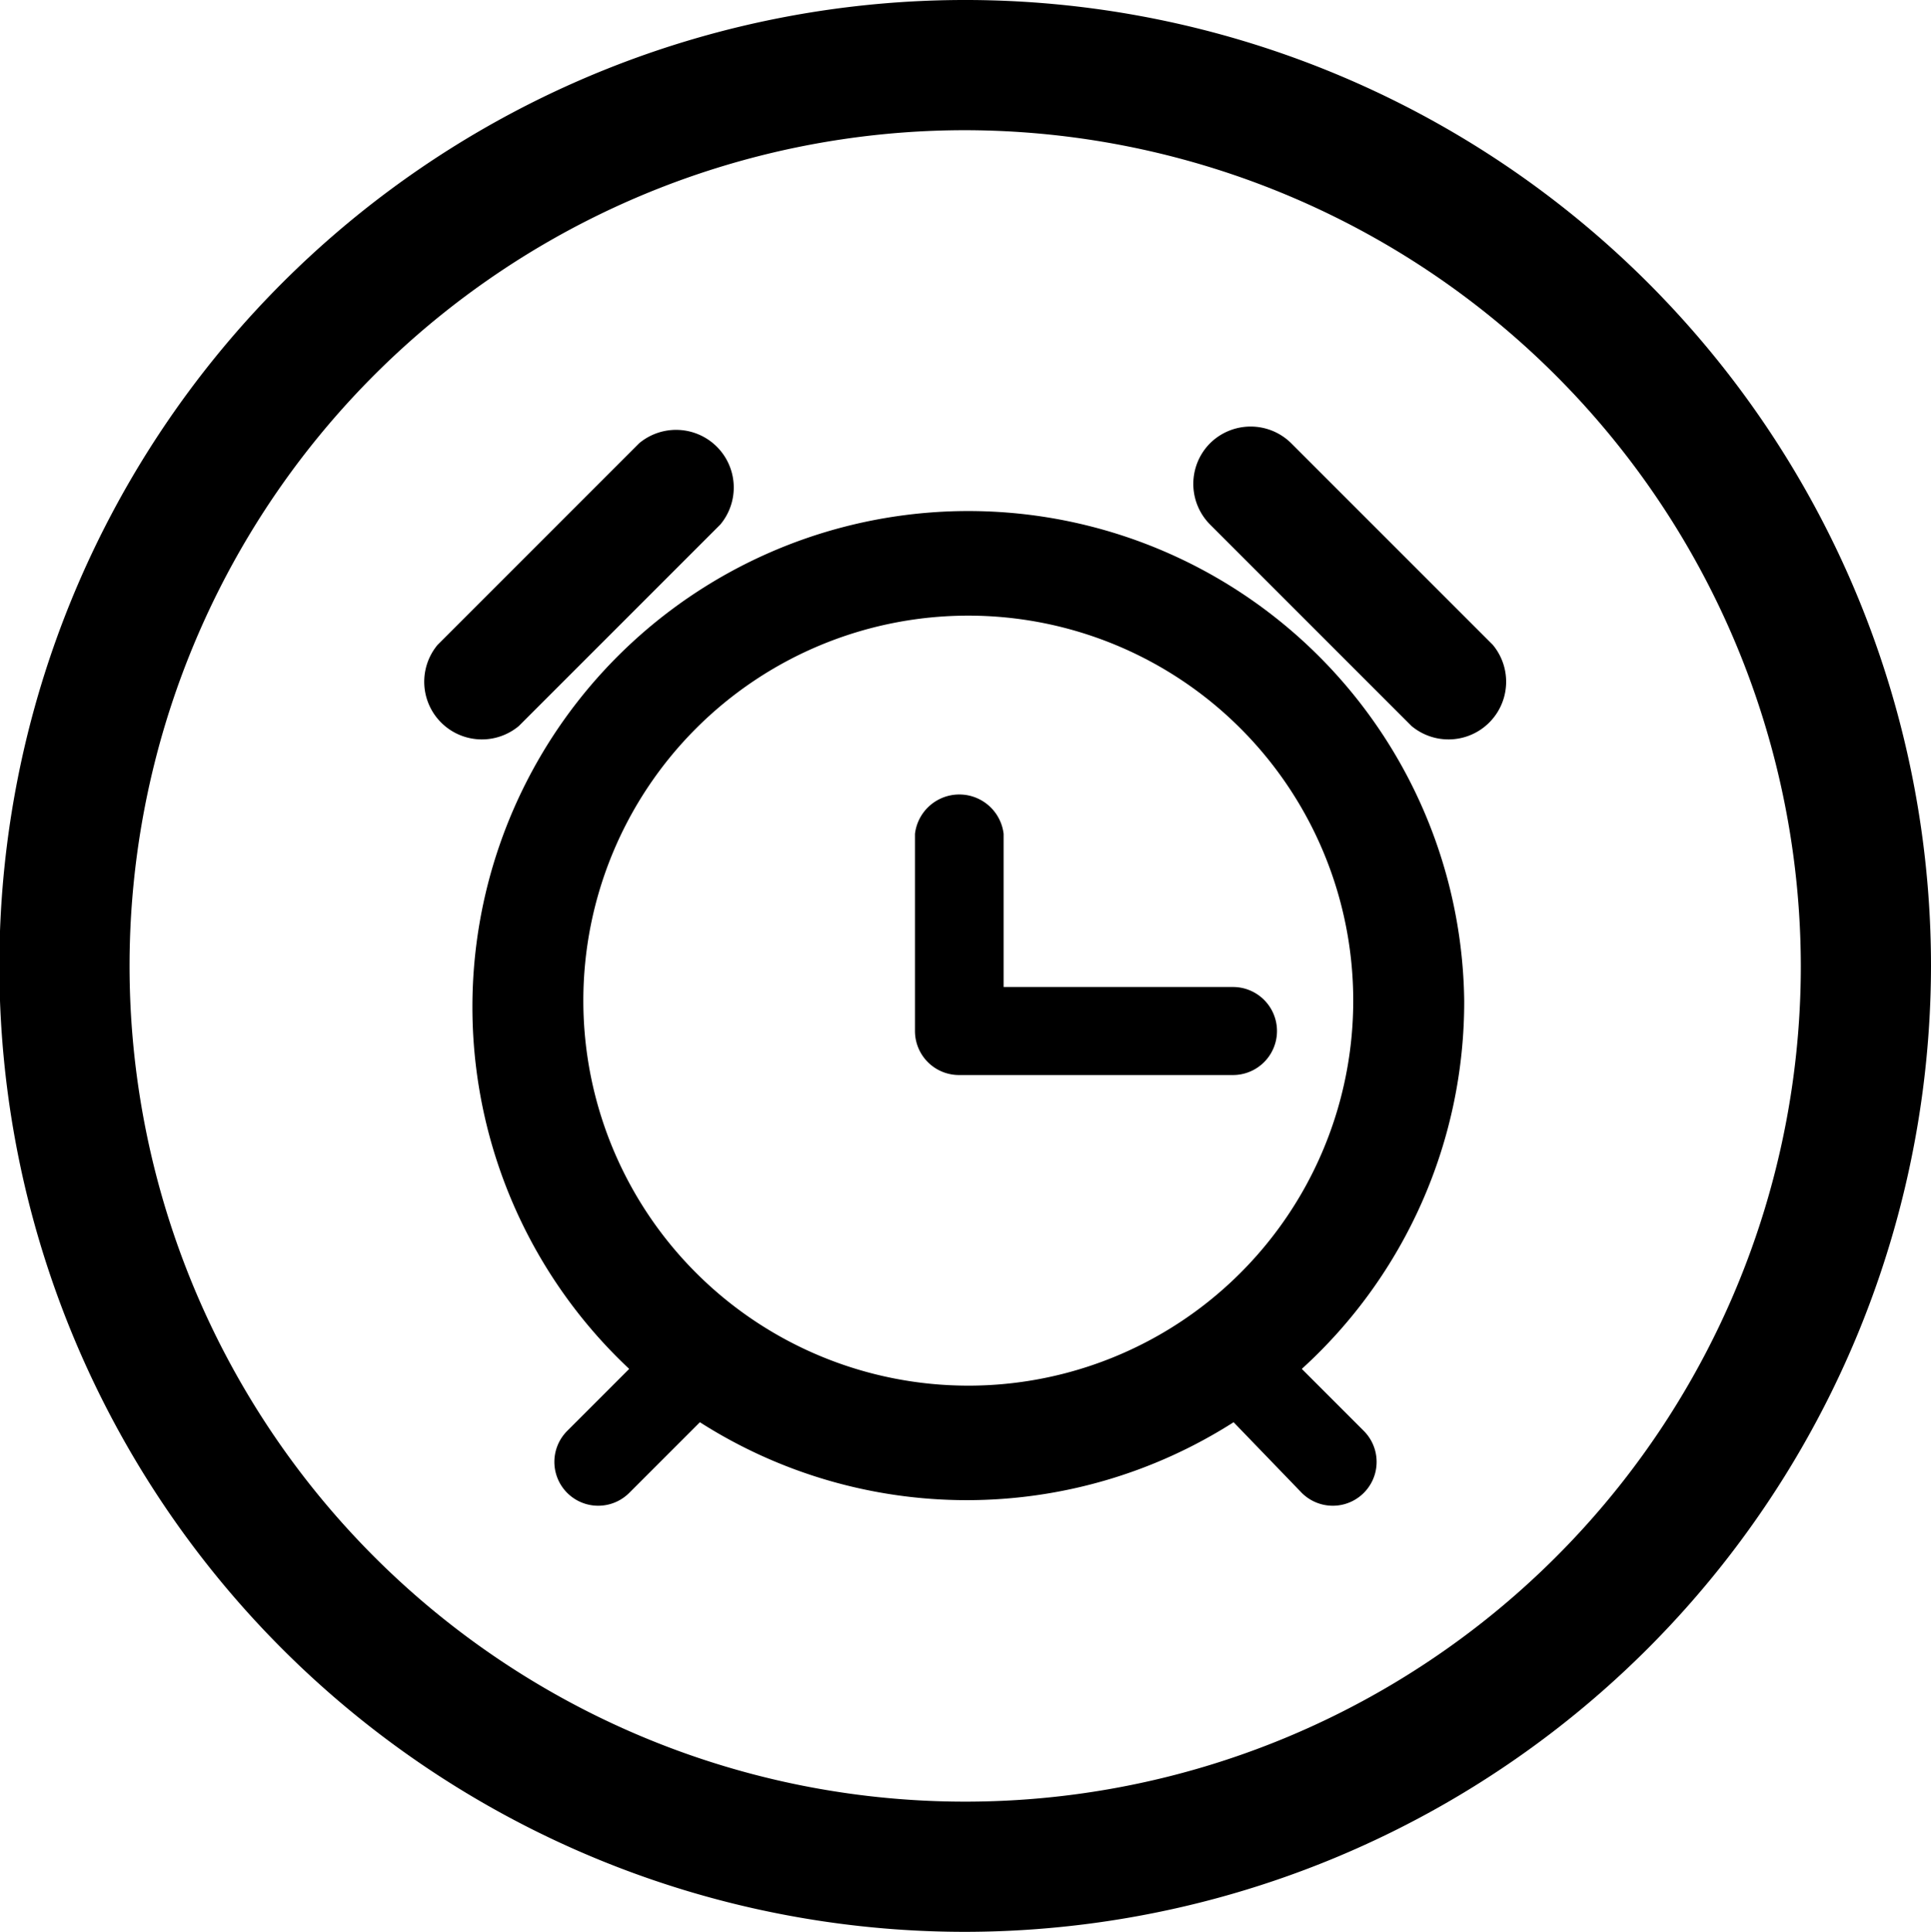 <svg id="Layer_1" data-name="Layer 1" xmlns="http://www.w3.org/2000/svg" viewBox="0 0 31.15 31.16"><defs><style>.cls-1{fill-rule:evenodd;}</style></defs><path d="M15.57,31.16A15.58,15.58,0,1,1,31.15,15.58,15.6,15.6,0,0,1,15.57,31.16Zm0-29.06A13.48,13.48,0,1,0,29.05,15.58,13.5,13.5,0,0,0,15.57,2.1Z"/><path d="M23.62,16.14a8,8,0,1,0-13.47,5.94l-1,1a.7.7,0,1,0,1,1l1.14-1.14a8,8,0,0,0,8.61,0L21,24.08a.7.7,0,1,0,1-1l-1-1A8,8,0,0,0,23.62,16.14Zm-8,6.21a6.21,6.21,0,1,1,6.21-6.21A6.21,6.21,0,0,1,15.57,22.35Z"/><path d="M19.52,7.15a.93.93,0,0,0,0,1.31l3.25,3.25a.93.93,0,0,0,1.31-1.31L20.83,7.15A.93.93,0,0,0,19.52,7.15Z"/><path d="M10.31,7.15,7.06,10.4a.93.93,0,0,0,1.31,1.31l3.25-3.25a.93.93,0,0,0-1.31-1.31Z"/><path class="cls-1" d="M19.89,15.92h-3.7V13.45a.72.72,0,0,0-1.43,0v3.18a.71.71,0,0,0,.71.71h4.42a.71.71,0,1,0,0-1.42Z"/></svg>